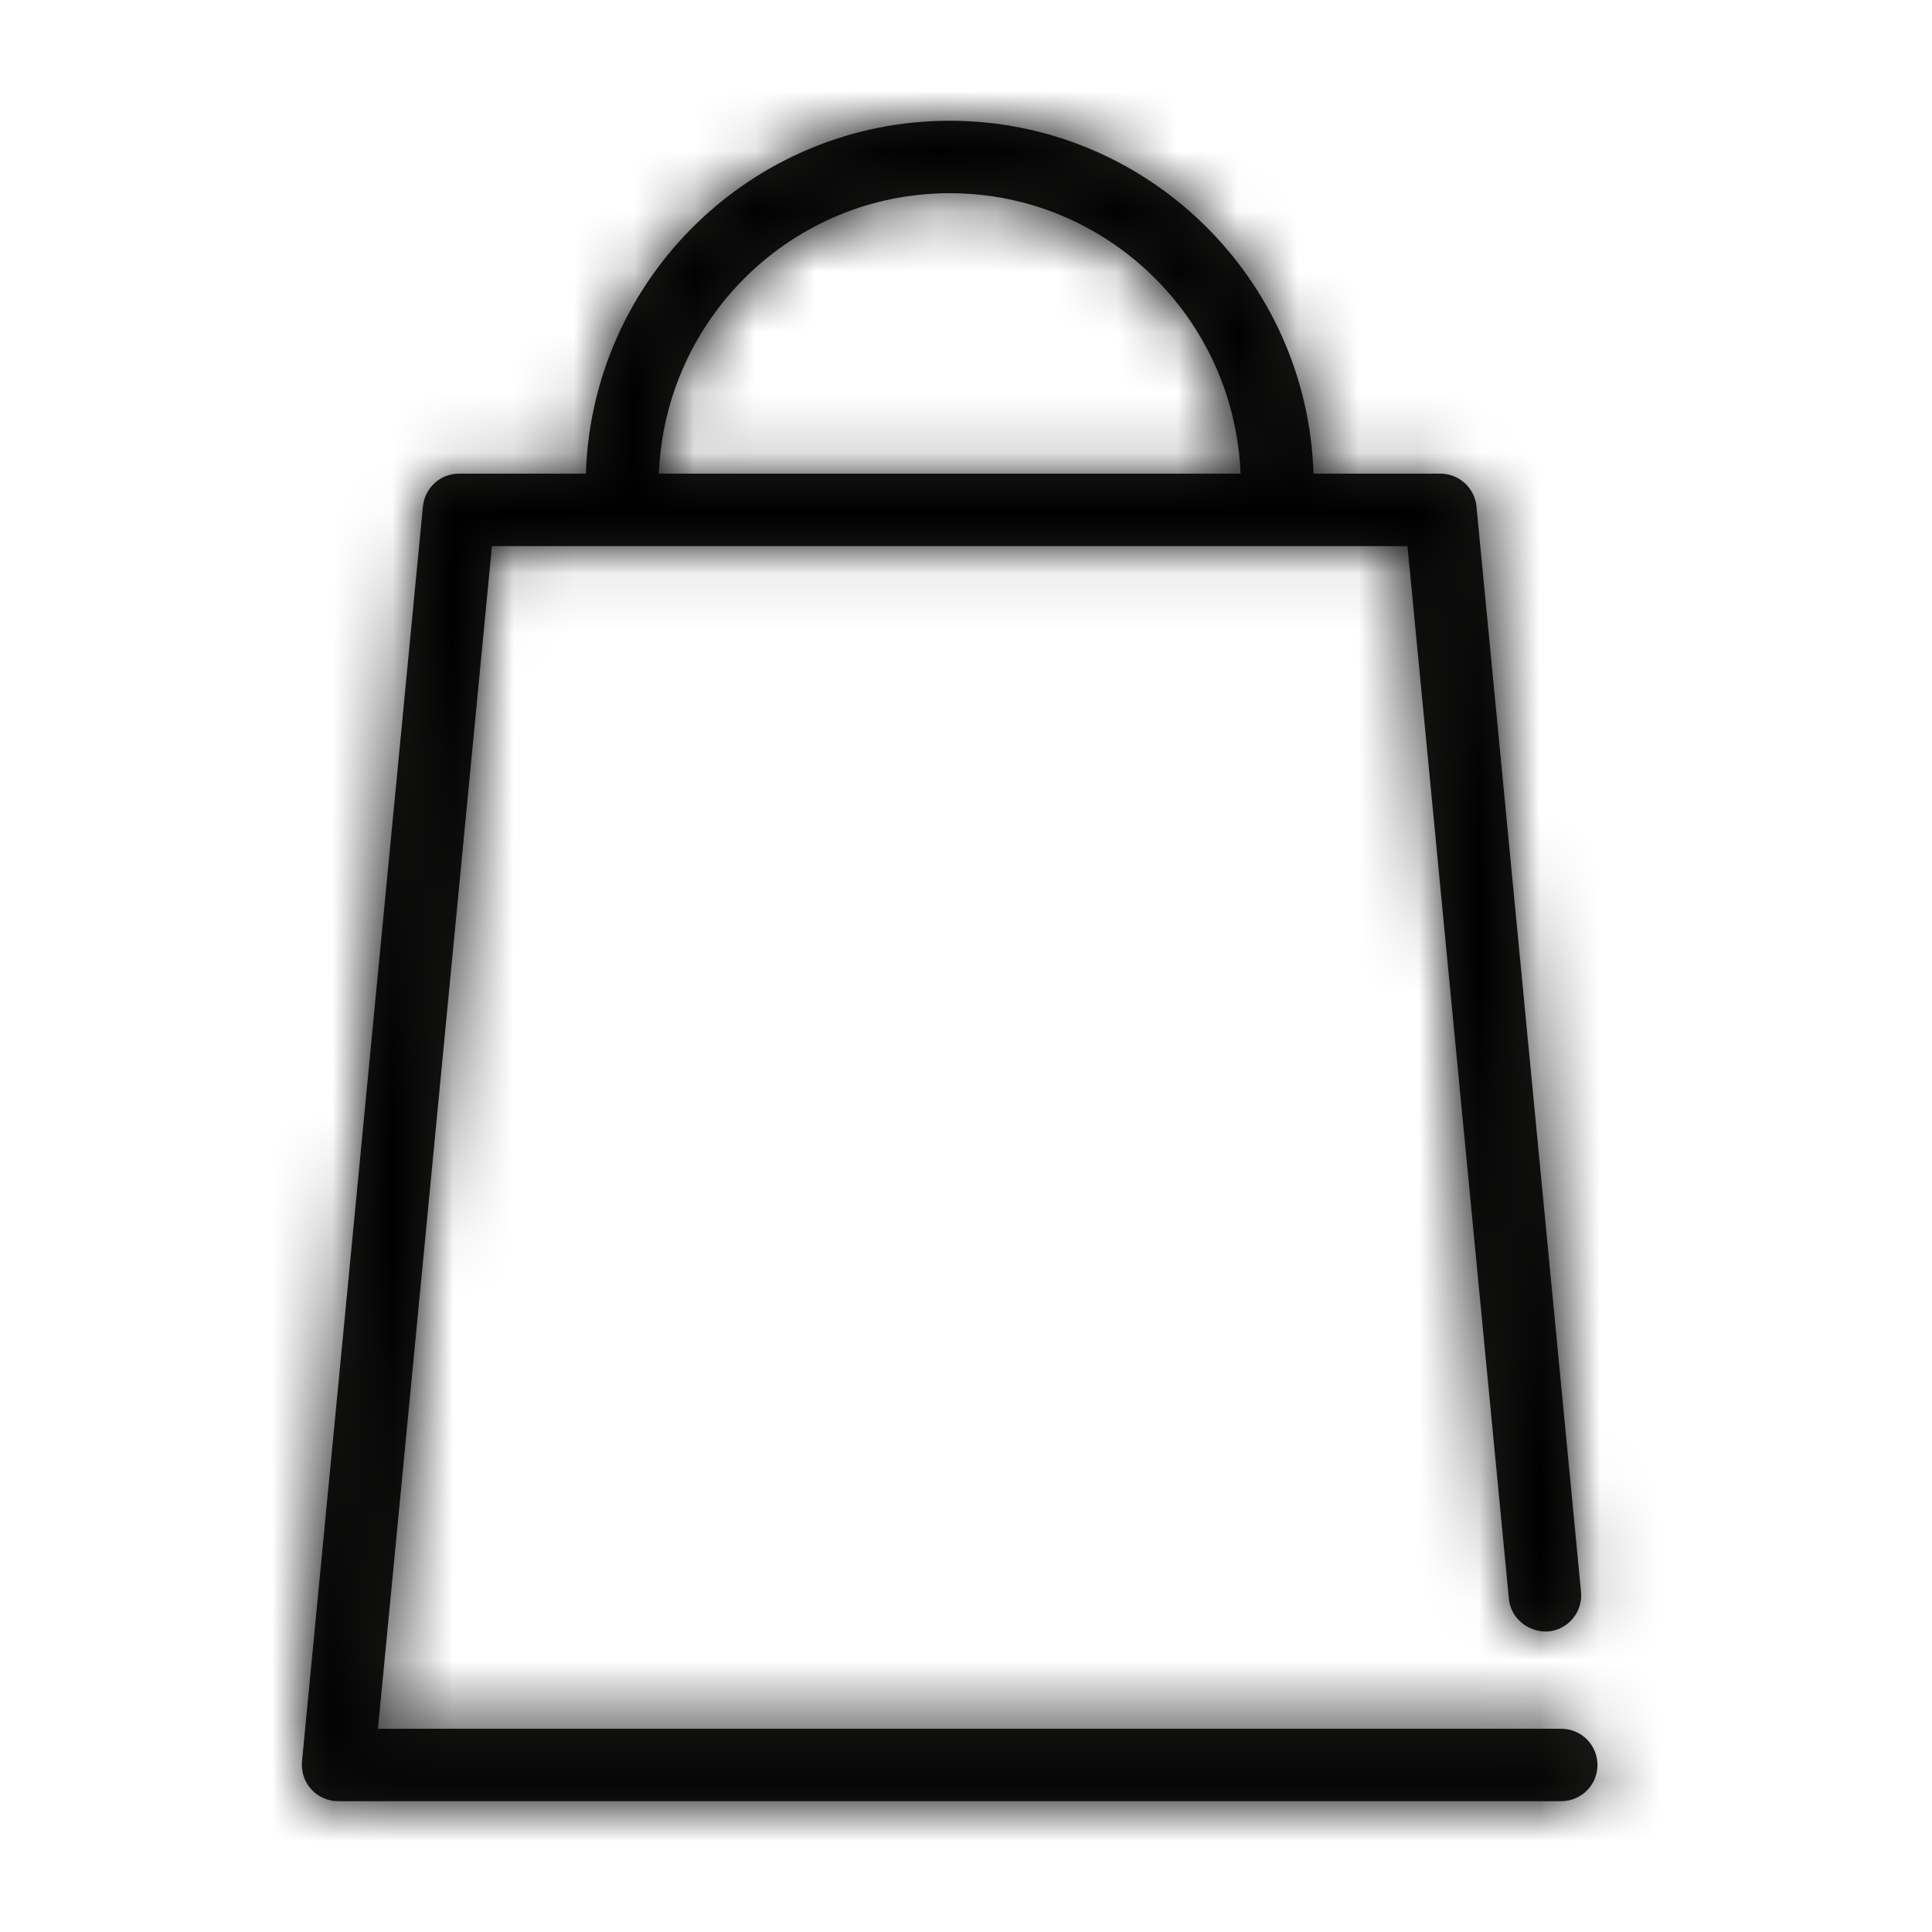 <svg xmlns="http://www.w3.org/2000/svg" xmlns:xlink="http://www.w3.org/1999/xlink" viewBox="0 0 32 32">
  <defs>
    <path id="a" d="M15.73 3.2c2.602 0 4.715 2.068 4.817 4.645h-9.634c.102-2.577 2.215-4.645 4.817-4.645m10.13 25.434h-19.6l1.888-19.589h15.164l1.68 17.437c.032.331.332.561.655.54.33-.032.571-.325.54-.655l-1.732-17.98c-.031-.307-.289-.542-.598-.542h-2.101c-.102-3.24-2.762-5.845-6.026-5.845s-5.924 2.605-6.026 5.845h-2.101c-.31 0-.567.235-.598.542l-2.003 20.789c-.015.168.04.336.154.461.114.125.275.196.444.196h20.26c.331 0 .599-.269.599-.6 0-.331-.268-.599-.599-.599"/>
  </defs>
  <g fill="none" fill-rule="evenodd">
    <mask id="b" fill="#fff">
      <use xlink:href="#a"/>
    </mask>
    <use fill="#1D1D1B" xlink:href="#a"/>
    <g fill="#000" fill-rule="nonzero" mask="url(#b)">
      <path d="M0 0h32v32H0z"/>
    </g>
  </g>
</svg>

